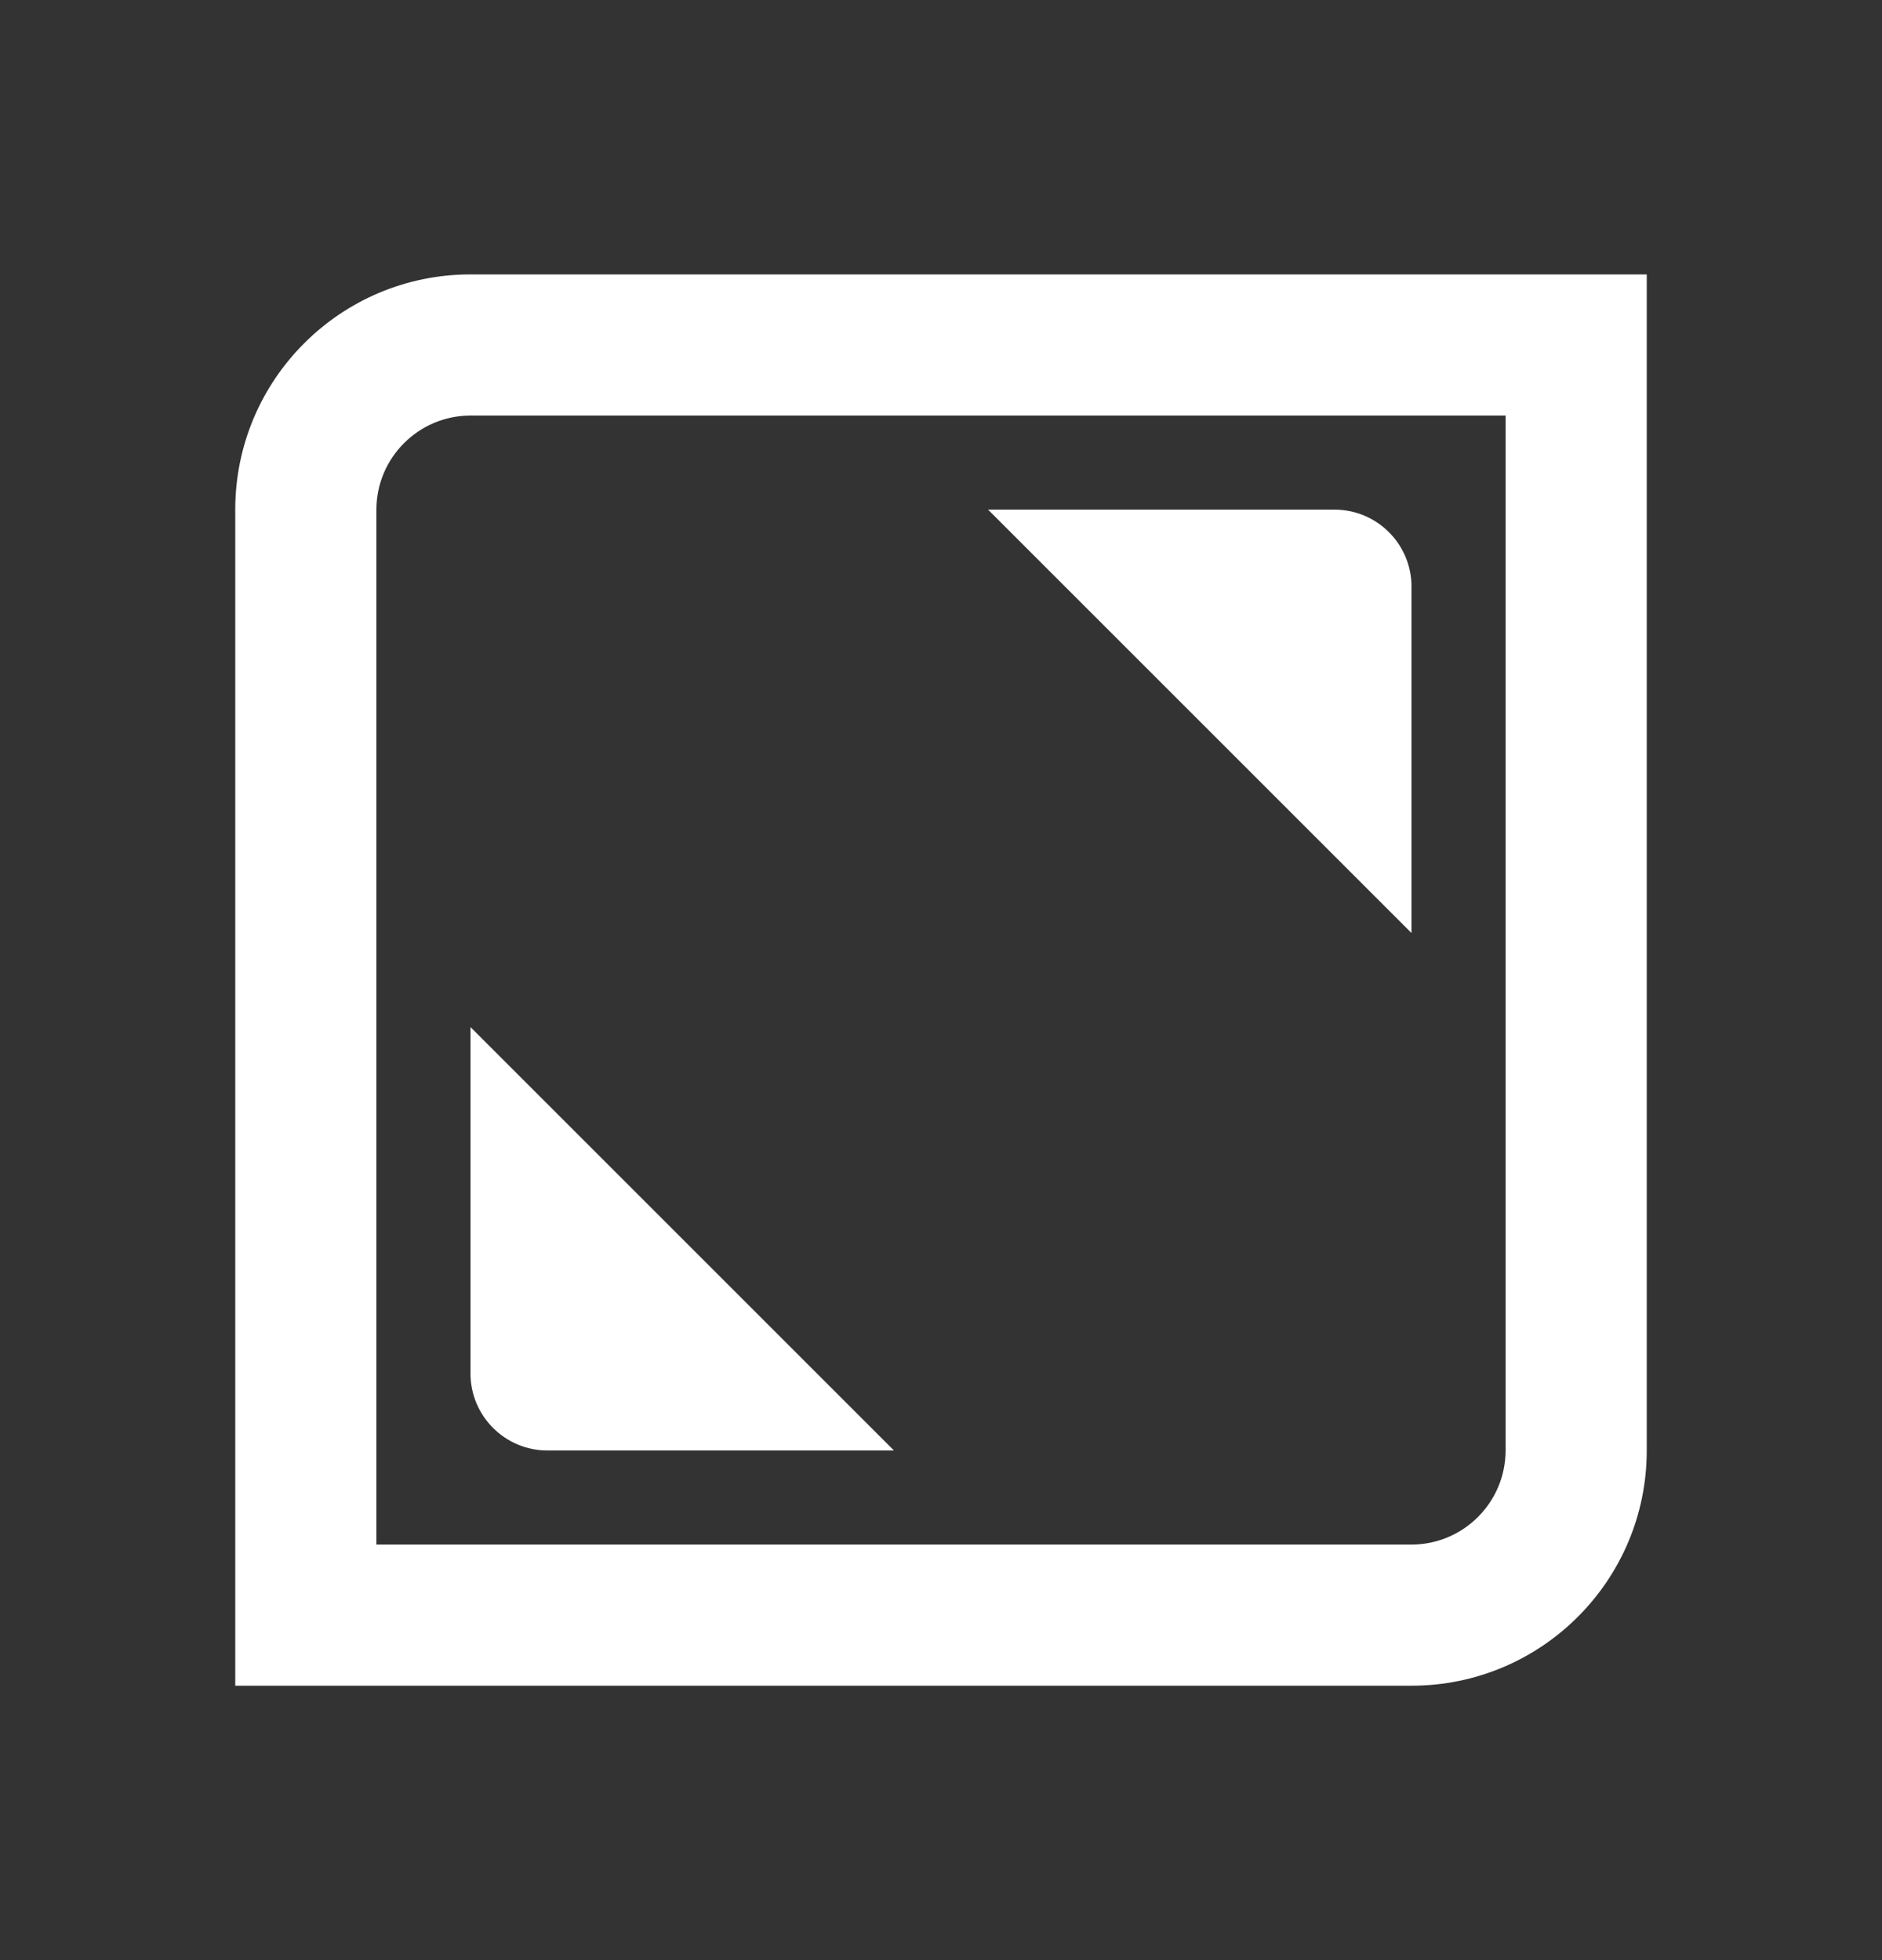 <svg width="24" height="25" viewBox="0 0 24 25" fill="none" xmlns="http://www.w3.org/2000/svg">
<rect x="0" y="0" width="24" height="25" fill="#333333" stroke="none"/>
<path fill-rule="evenodd" clip-rule="evenodd" d="M18 11.9V7.482C18 6.94 17.56 6.5 17.018 6.5H12.6L18 11.9ZM6 13.1V17.518C6 18.06 6.44 18.5 6.982 18.5H11.4L6 13.1ZM19.2 5.3V18.5C19.199 19.162 18.662 19.699 18 19.7H4.8V6.5C4.801 5.838 5.338 5.301 6 5.3H19.2ZM21 3.5H6C4.343 3.5 3 4.843 3 6.5V21.5H18C19.657 21.5 21 20.157 21 18.5V3.5Z" fill="white"/>
</svg>